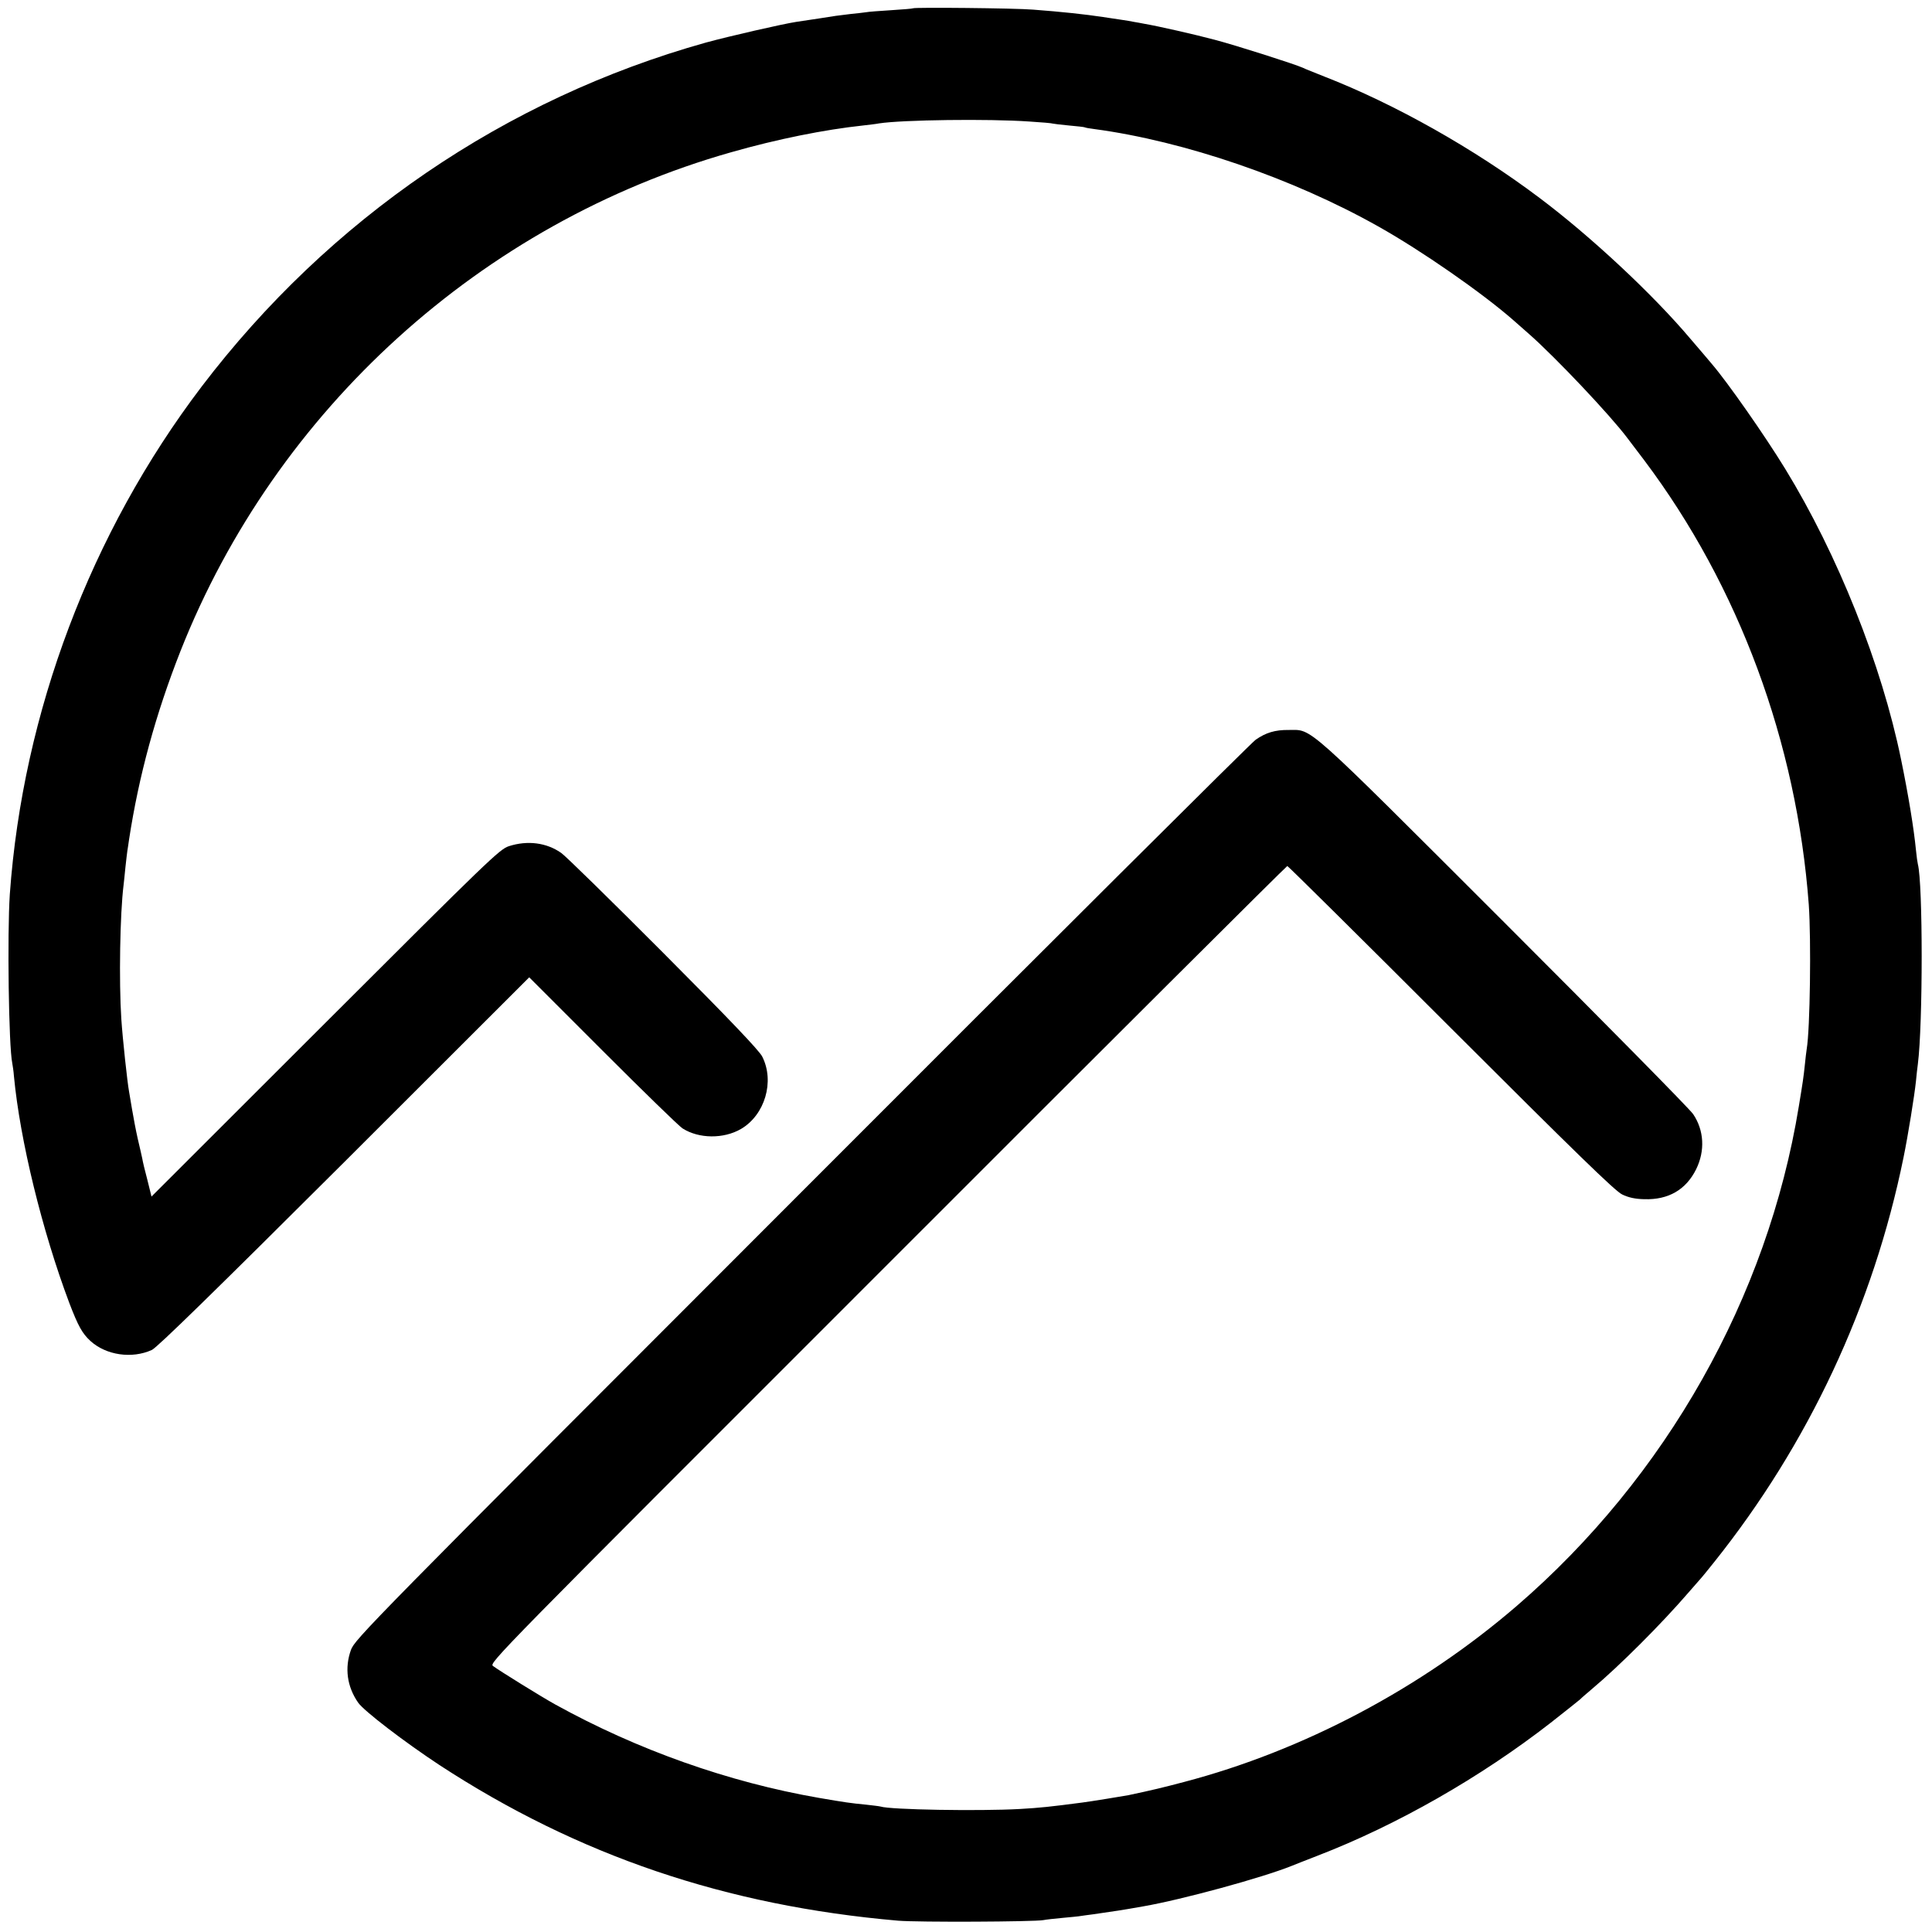 <svg version="1" xmlns="http://www.w3.org/2000/svg" width="1365.333" height="1365.333" viewBox="0 0 1024 1024"><path d="M483.9 4.4c-.2.2-5.4.6-11.5 1s-12.1.8-13.5 1.1c-1.3.2-4.9.6-7.9.9-3 .4-6.6.8-8 1-2.3.4-12.3 1.9-21 3.2-7.2 1.1-36 7.7-48 11C267.7 52.4 174.5 116 106.8 205 48.1 282.3 12.1 377.6 5.2 474c-1.4 20.9-.6 80.5 1.3 89.5.2 1.1.7 4.2.9 7 3.2 33.8 14.9 81.7 29.3 120 4.7 12.3 6.9 16.3 11.3 20.3 8.3 7.5 21.9 9.5 32.5 4.7 2.8-1.3 33.4-31.2 102-99.6l98-97.9 39 39c21.5 21.5 40.5 40 42.3 41.1 8.7 5.5 21.7 5.6 30.9.3 12.7-7.4 18-25.2 11.3-38.4-1.5-3.1-17.5-19.9-52.3-54.8-27.6-27.7-52-51.6-54.2-53.1-7.8-5.5-17.9-6.8-27.8-3.6-4.9 1.6-10.6 7.1-97.3 93.7l-92.1 92-2.2-8.9c-1.3-4.8-2.5-9.9-2.7-11.3-.3-1.3-1.3-6-2.4-10.5-1-4.4-2.3-11.4-3-15.5-.7-4.1-1.4-8.4-1.6-9.5-.9-4.8-3.4-27.9-4.1-38.5-1.3-20-.7-55.7 1.2-70.9.2-1.4.6-5.8 1-9.6.4-3.9.9-7.7 1-8.5.1-.8.6-3.5.9-6 5.2-33.9 14.1-66.5 27.3-100 50.6-128 159.6-226.8 291.8-264.3 24.5-7 49.5-12 70-14.2 3.3-.4 7.1-.8 8.4-1.1 12.3-1.9 58.1-2.5 79.6-1 6.6.4 12.2.9 12.5 1.1.3.1 4.1.6 8.5 1s8.2.8 8.5 1c.3.2 2.5.6 5 .9 47.8 6.4 105.2 26.1 150.5 51.6 23 12.9 54.9 35.1 71.5 49.6 1.8 1.6 5.6 4.9 8.4 7.4 14.1 12.4 43.1 43.1 52.1 55.1 1.1 1.5 5.2 6.9 9.1 12 50.1 66.7 80.7 149.4 87.1 235.4 1.3 18.8.7 65.9-1.1 76.5-.2 1.4-.7 5.2-1 8.5-.7 6.6-1 8.7-3.2 22-16.5 101-70.3 196.4-149.4 264.6-50.7 43.7-113.2 76.8-176.5 93.4-11 2.9-16.3 4.2-29.5 7-2.7.5-20.4 3.4-24.5 3.9-16.7 2.2-22.4 2.8-33 3.4-21.6 1.2-68.6.4-73.8-1.3-.7-.2-4.1-.6-7.7-1-8.3-.8-11-1.2-25-3.6-47.8-8.3-96.1-25.4-139.7-49.5-7.4-4.1-29.5-17.8-33-20.4-2.1-1.6.9-4.7 209.1-212.8C586.5 554 681.9 459 682.3 459c.4 0 39.5 38.7 86.7 85.9 65.8 65.7 87.1 86.5 90.8 88.2 3.3 1.6 6.8 2.4 11.7 2.5 12.8.4 22.1-5 27.5-15.9 4.8-9.8 4.2-20.6-1.6-29.2-1.9-2.8-47-48.5-100.2-101.7C690.3 382 695.8 386.9 683.1 386.9c-7.2-.1-12.2 1.4-17.6 5.2-2.2 1.5-110.5 109.3-240.6 239.6-230.7 230.8-236.7 237-238.9 242.8-3.4 9.5-2.1 19.4 3.8 27.9 3 4.4 24.6 20.9 43.1 33.1 73.5 48 151.9 74.6 243.1 82.5 10.5.9 72.3.6 77-.3 1.4-.3 6.1-.8 10.4-1.2 4.3-.4 8.6-.8 9.5-1 .9-.1 3.9-.6 6.6-.9 13.6-2 12.9-1.8 26.5-4.2 20.7-3.6 63.1-15.2 78.5-21.4 1.1-.5 7.4-2.9 14-5.5 42-16.2 86.4-41.6 123.4-70.4 7.9-6.2 14.9-11.8 15.6-12.4.6-.7 3.6-3.2 6.5-5.7 14.4-12.1 36.7-34.4 51-51 3.6-4.1 6.7-7.7 7-8 .3-.3 3.2-3.9 6.5-8 50-62.6 84.4-136 100.4-214.5 2.4-11.7 5.8-32.8 6.6-40.5.3-3 .7-7.1 1-9 2.7-21.1 2.7-95.8 0-106-.2-.8-.7-4.2-1-7.4-1.1-11.4-4-29.1-7.9-48.1-10.3-50.3-33.6-108.6-61.4-154-10.9-17.8-30.5-45.8-38.8-55.5-1.2-1.4-6.3-7.5-11.5-13.5-20.1-23.8-53-54.4-79.9-74.6-34.8-26.2-76.8-49.8-114-64.3-5.2-2.1-10.4-4.1-11.5-4.7C686.3 34 655 24 643.9 21.1c-10.5-2.8-29.8-7.2-37.4-8.5-1.6-.3-4.1-.8-5.5-1-1.4-.3-4.3-.8-6.5-1.1-2.2-.3-6.7-1-10-1.5-9.2-1.4-22.2-2.8-37-3.9-9.8-.8-62.9-1.3-63.6-.7z"/></svg>